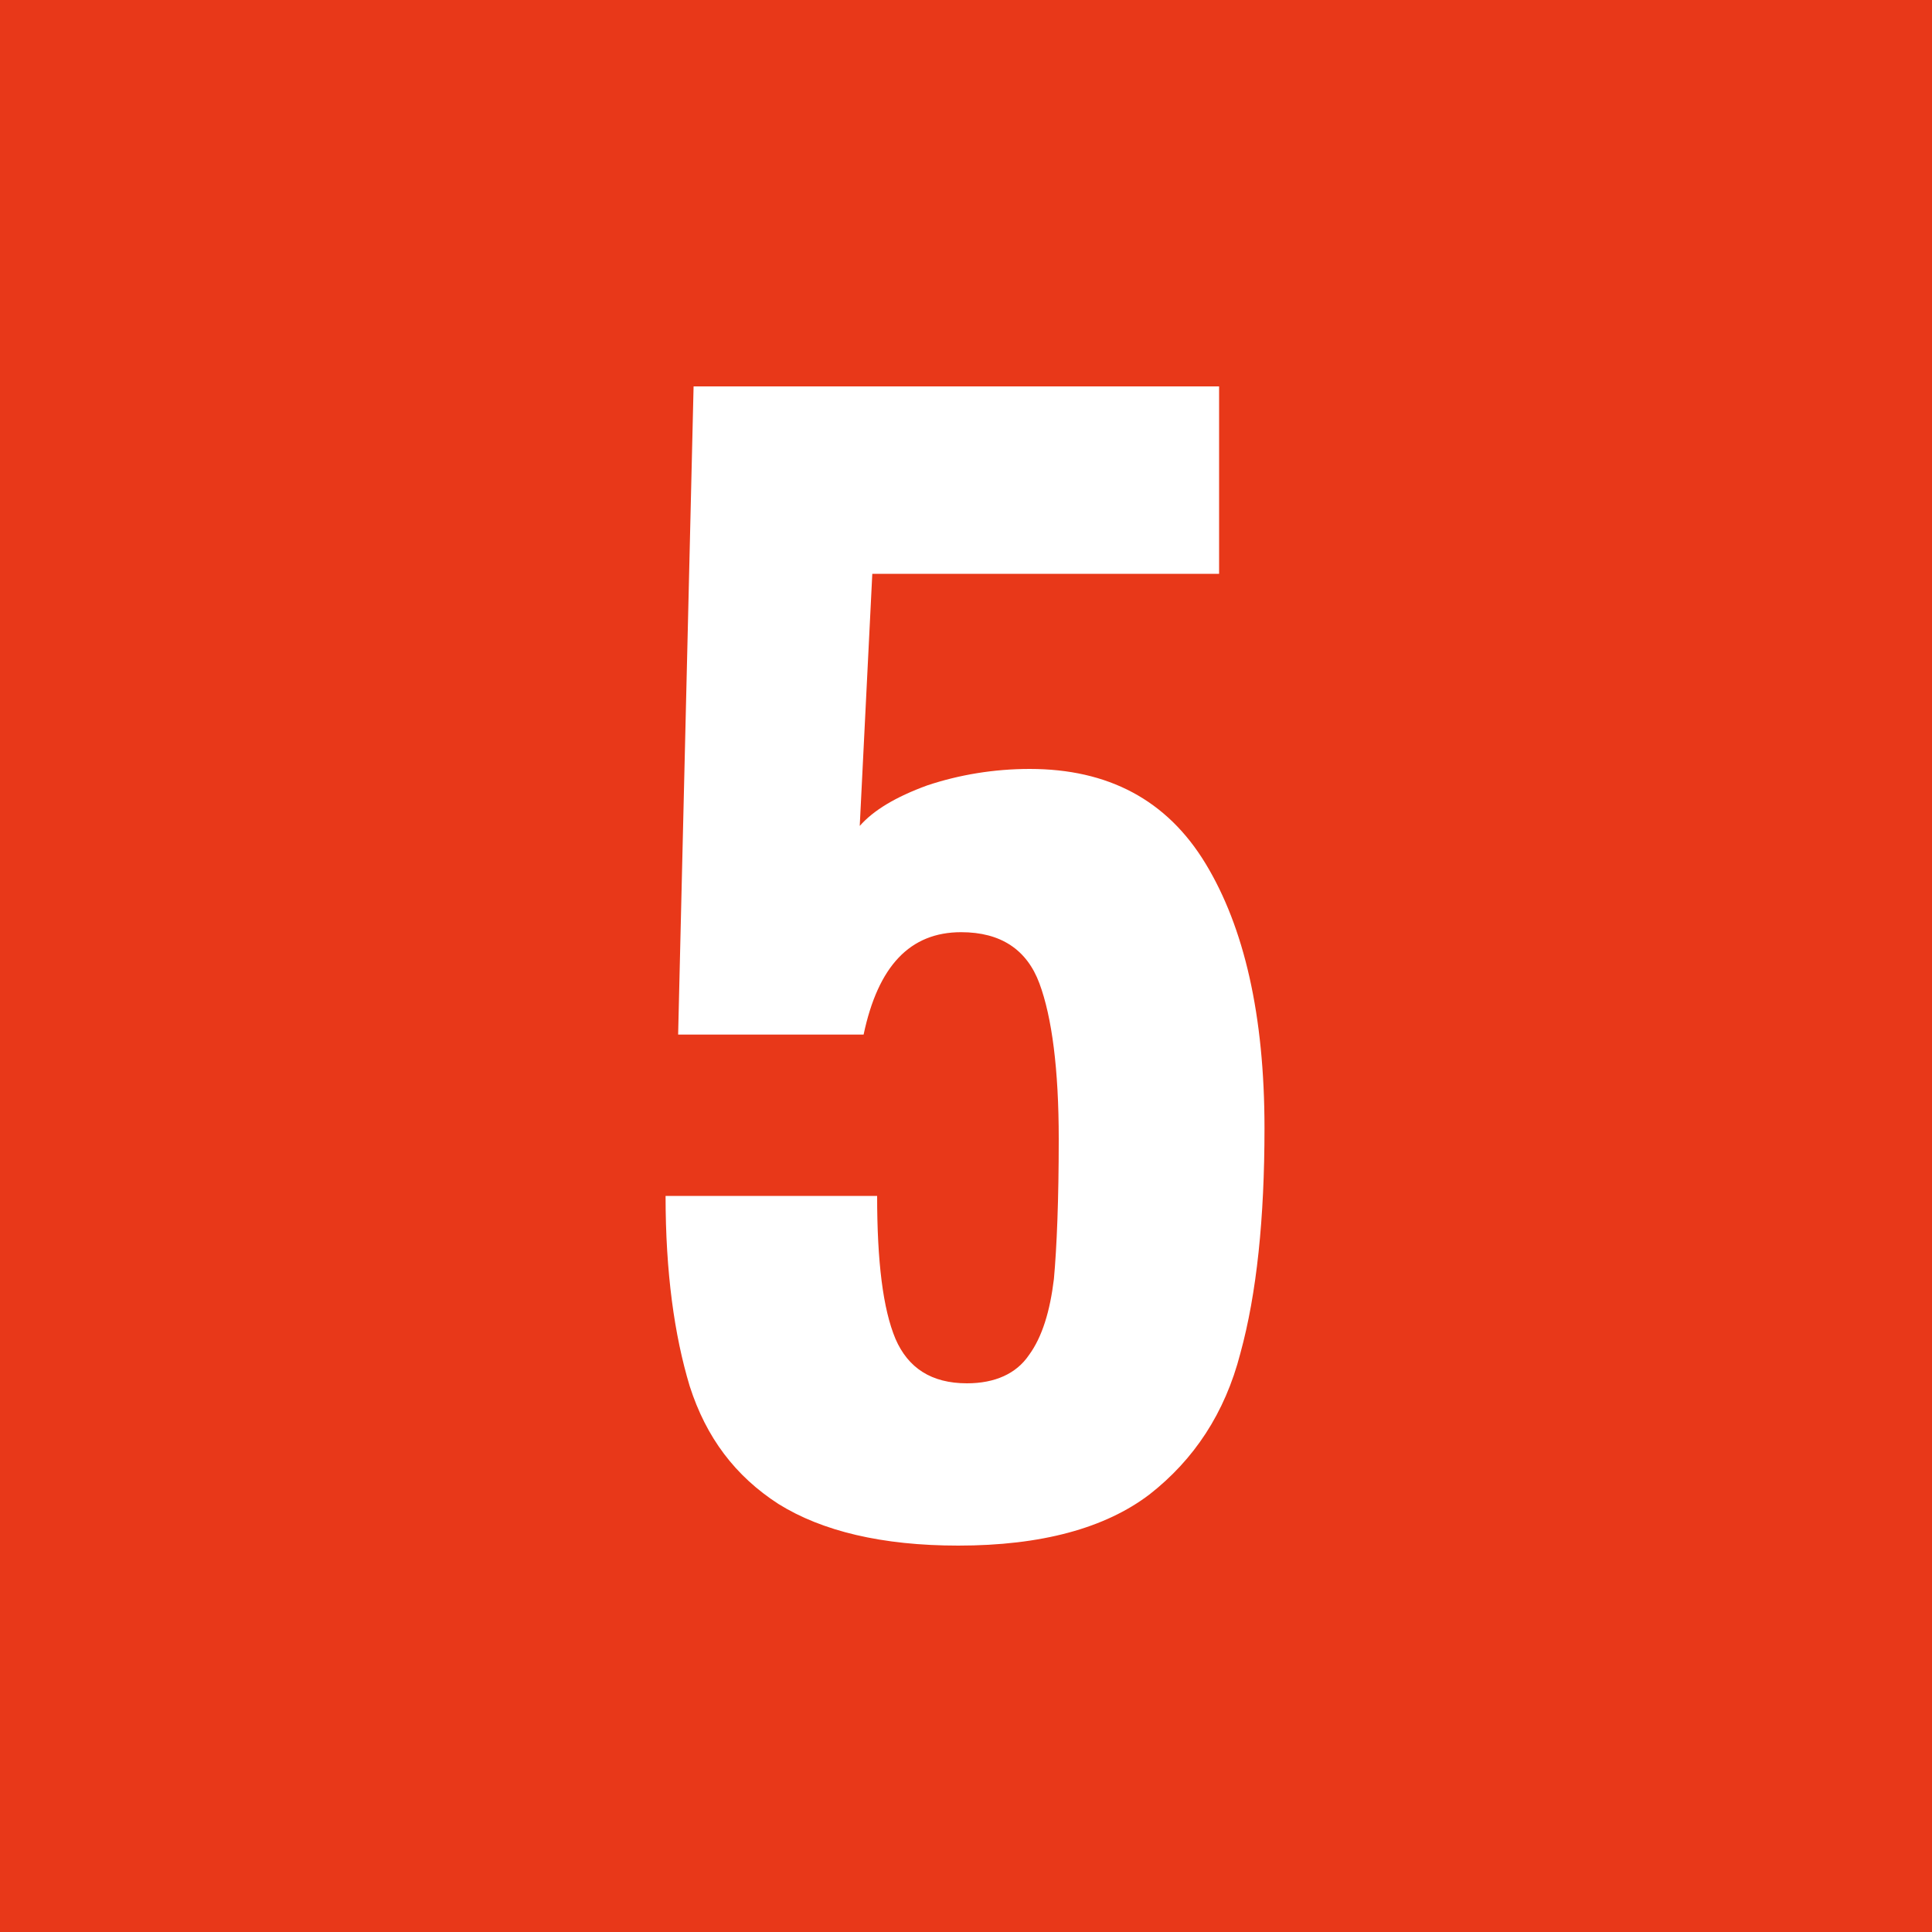 <?xml version="1.0" encoding="utf-8"?>
<!-- Generator: Adobe Illustrator 26.0.3, SVG Export Plug-In . SVG Version: 6.00 Build 0)  -->
<!DOCTYPE svg PUBLIC "-//W3C//DTD SVG 1.1//EN" "http://www.w3.org/Graphics/SVG/1.1/DTD/svg11.dtd">
<svg version="1.1" id="レイヤー_1" xmlns:x="http://ns.adobe.com/Extensibility/1.0/" xmlns:i="http://ns.adobe.com/AdobeIllustrator/10.0/" xmlns:graph="http://ns.adobe.com/Graphs/1.0/"
	 xmlns="http://www.w3.org/2000/svg" xmlns:xlink="http://www.w3.org/1999/xlink" x="0px" y="0px" viewBox="0 0 200 200"
	 style="enable-background:new 0 0 200 200;" xml:space="preserve">
<style type="text/css">
	.ドロップシャドウ{fill:none;}
	.光彩_x0020_外側_x0020_5_x0020_pt{fill:none;}
	.青のネオン{fill:none;stroke:#8AACDA;stroke-width:7;stroke-linecap:round;stroke-linejoin:round;}
	.クロムハイライト{fill:url(#SVGID_1_);stroke:#FFFFFF;stroke-width:0.363;stroke-miterlimit:1;}
	.ジャイブ_GS{fill:#FFDD00;}
	.Alyssa_GS{fill:#A6D0E4;}
	.st0{fill:#E83819;}
	.st1{fill:#FFFFFF;}
</style>
<linearGradient id="SVGID_1_" gradientUnits="userSpaceOnUse" x1="0" y1="0" x2="6.123234e-17" y2="-1">
	<stop  offset="0" style="stop-color:#656565"/>
	<stop  offset="0.618" style="stop-color:#1B1B1B"/>
	<stop  offset="0.629" style="stop-color:#545454"/>
	<stop  offset="0.983" style="stop-color:#3E3E3E"/>
</linearGradient>
<g>
	<rect class="st0" width="200" height="200"/>
	<g>
		<path class="st1" d="M80.6,155.7c-4.5-2.9-7.5-6.9-9.2-12.2c-1.6-5.3-2.5-11.8-2.5-19.7h21.9c0,6.8,0.6,11.7,1.9,14.8
			c1.3,3,3.7,4.6,7.4,4.6c2.9,0,5.1-1,6.4-2.9c1.4-1.9,2.2-4.6,2.6-7.9c0.3-3.3,0.5-8.2,0.5-14.5c0-7.2-0.7-12.6-2-16.1
			c-1.3-3.5-4-5.3-8.1-5.3c-5.3,0-8.6,3.5-10.1,10.6H70.2L71.8,40h54.4v19.4H90.3L89,85.5c1.4-1.6,3.7-3,7-4.2
			c3.3-1.1,6.9-1.7,10.6-1.7c8.1,0,14.2,3.2,18.2,9.8s6.1,15.7,6.1,27.4c0,9.3-0.8,17.1-2.5,23.3c-1.6,6.2-4.8,11-9.4,14.6
			c-4.6,3.5-11.2,5.3-19.8,5.3C91.3,160,85.1,158.5,80.6,155.7z"/>
	</g>
</g>
</svg>
